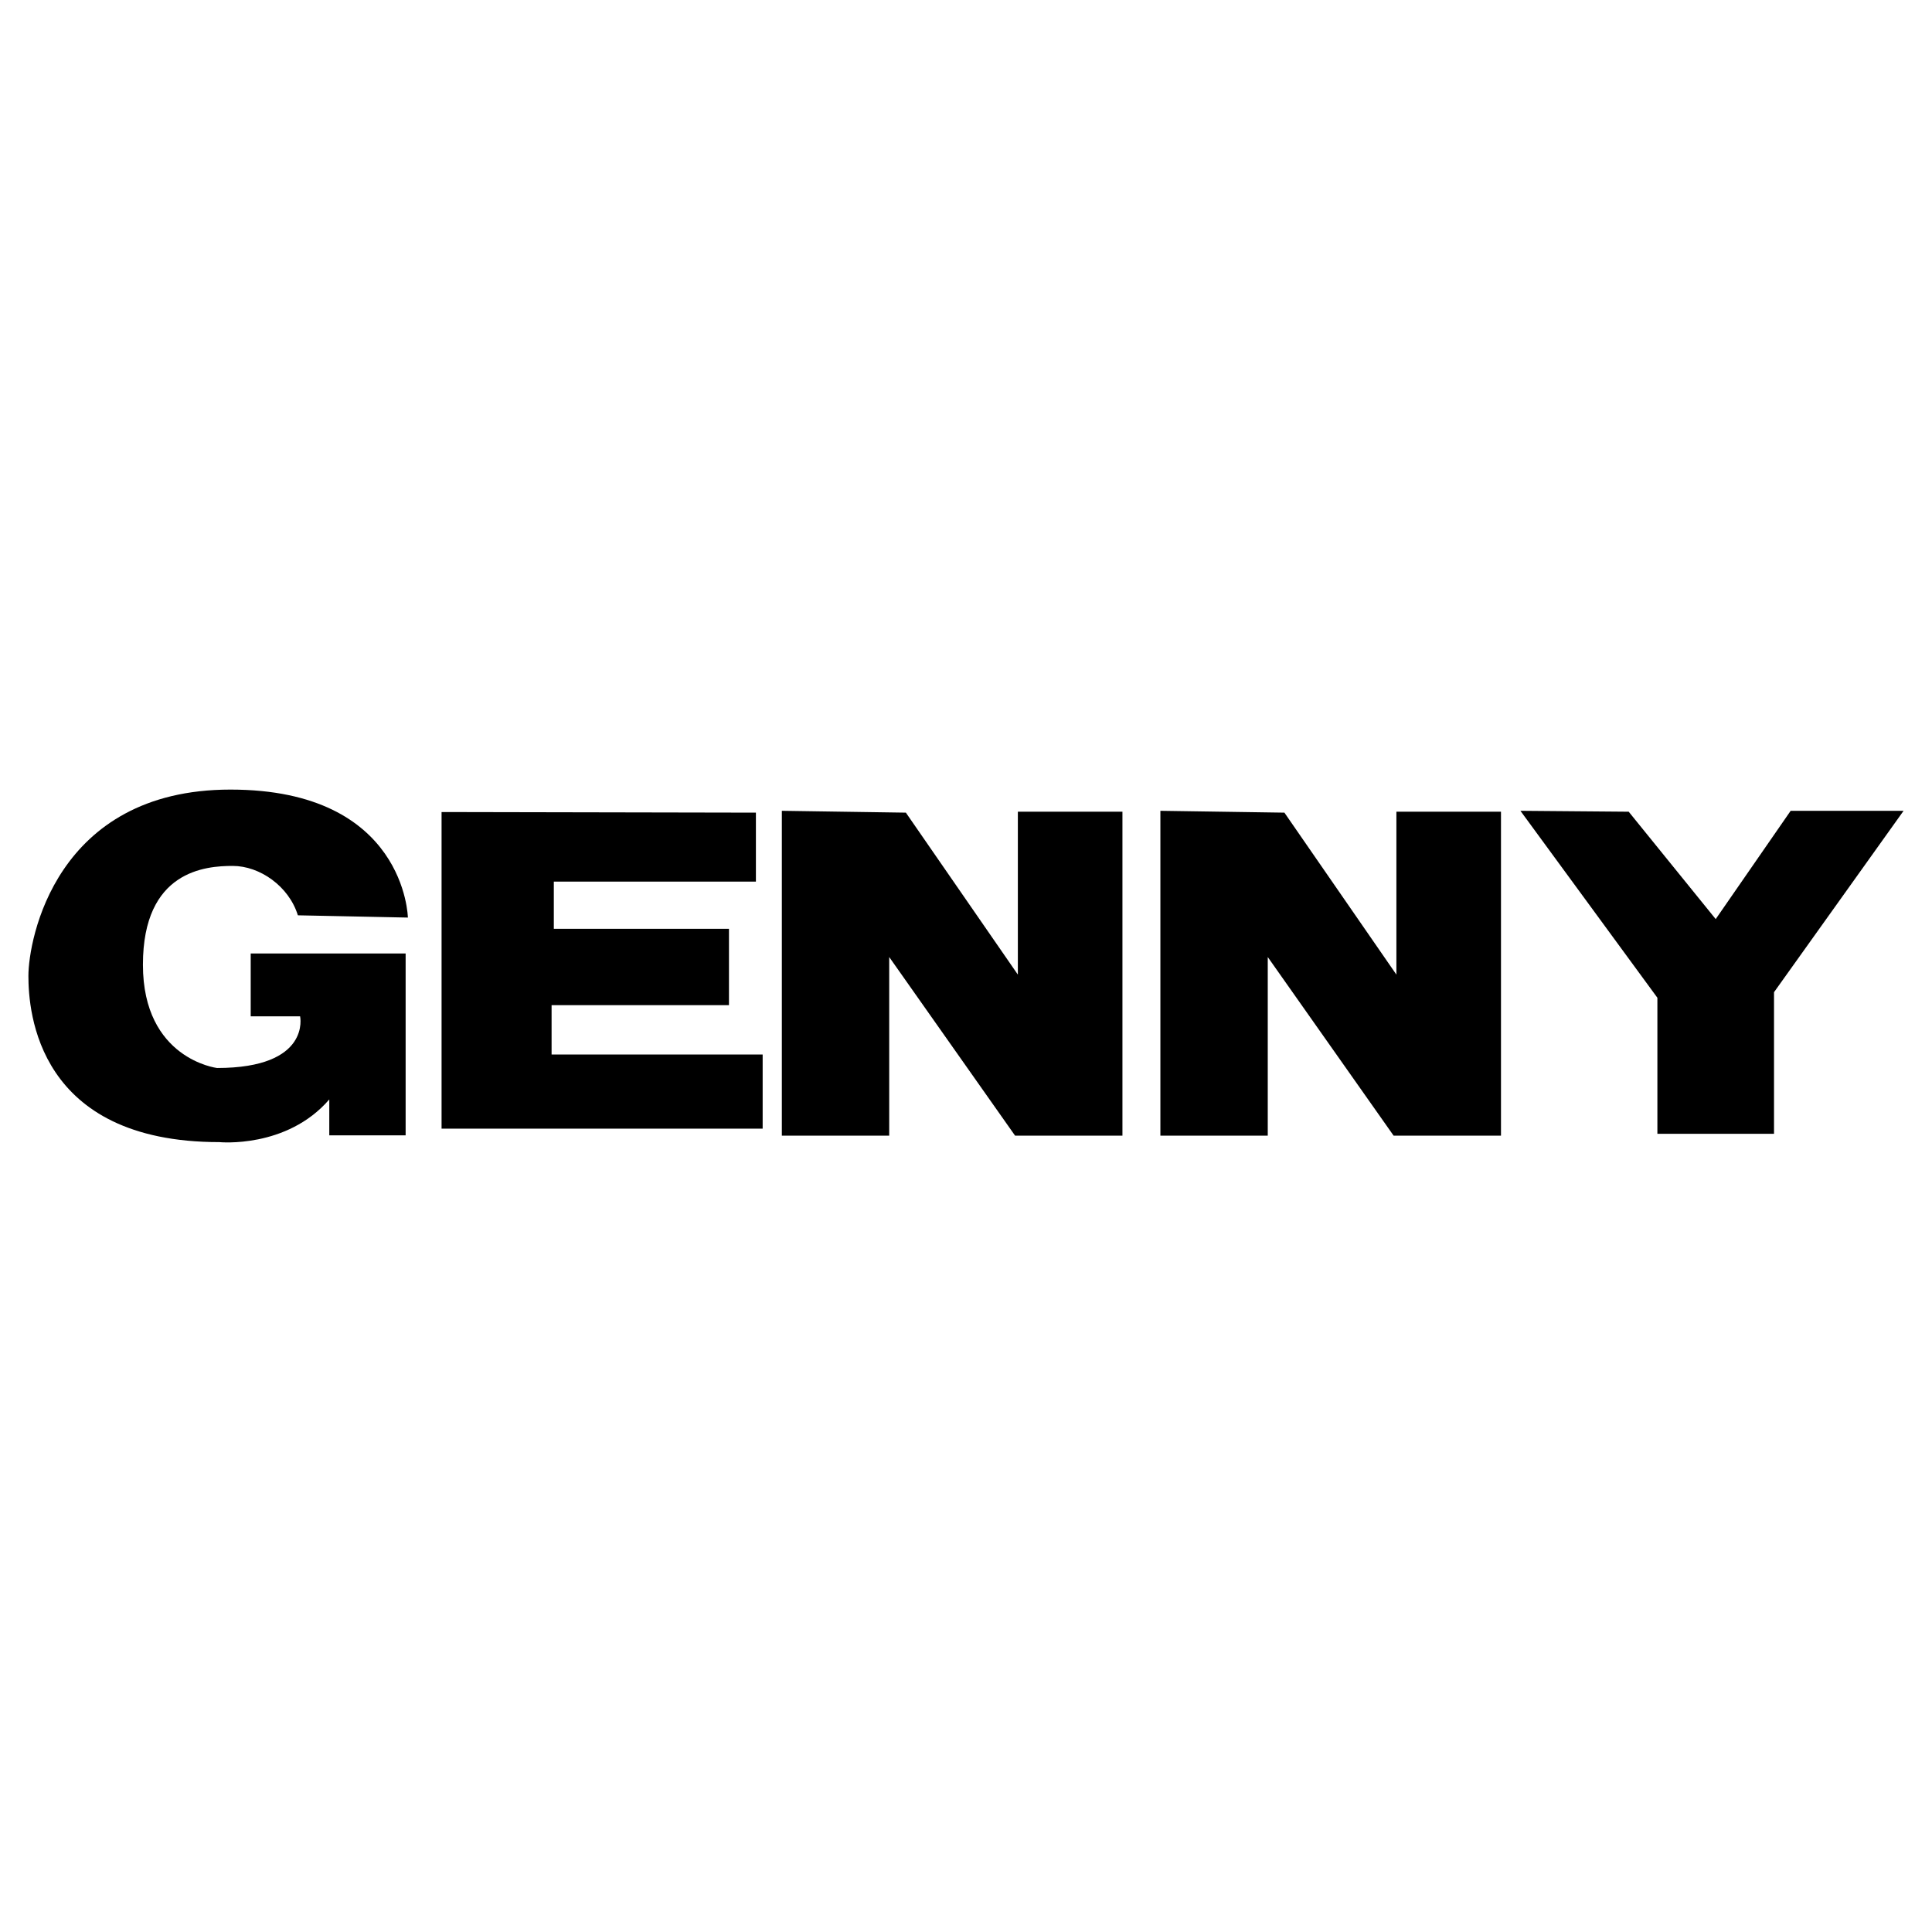 <?xml version="1.0" encoding="utf-8"?>
<!-- Generator: Adobe Illustrator 13.0.0, SVG Export Plug-In . SVG Version: 6.00 Build 14948)  -->
<!DOCTYPE svg PUBLIC "-//W3C//DTD SVG 1.0//EN" "http://www.w3.org/TR/2001/REC-SVG-20010904/DTD/svg10.dtd">
<svg version="1.0" id="Layer_1" xmlns="http://www.w3.org/2000/svg" xmlns:xlink="http://www.w3.org/1999/xlink" x="0px" y="0px"
	 width="192.756px" height="192.756px" viewBox="0 0 192.756 192.756" enable-background="new 0 0 192.756 192.756"
	 xml:space="preserve">
<g>
	<polygon fill-rule="evenodd" clip-rule="evenodd" fill="#FFFFFF" points="0,0 192.756,0 192.756,192.756 0,192.756 0,0 	"/>
	<path fill-rule="evenodd" clip-rule="evenodd" d="M40.694,91.546c0,0-0.224-12.769-17.698-12.769S2.834,93.786,2.834,97.371
		c0,3.584,0.896,16.578,19.042,16.578c0,0,6.721,0.672,10.977-4.258v3.584h7.617V95.13H25.013v6.272h4.929
		c0,0,1.12,5.152-8.289,5.152c0,0-7.393-0.895-7.393-10.304c0-9.409,6.273-9.857,8.961-9.857c2.688,0,5.601,2.017,6.497,4.928
		L40.694,91.546L40.694,91.546z"/>
	<polygon fill-rule="evenodd" clip-rule="evenodd" points="44.055,81.017 44.055,112.604 76.09,112.604 76.09,105.211 
		55.032,105.211 55.032,100.283 72.729,100.283 72.729,92.666 55.255,92.666 55.255,87.961 75.417,87.961 75.417,81.078 
		44.055,81.017 	"/>
	<polygon fill-rule="evenodd" clip-rule="evenodd" points="78.005,80.894 78.005,113.305 88.717,113.305 88.717,95.483 
		101.275,113.305 111.986,113.305 111.986,80.985 101.552,80.985 101.552,97.238 90.379,81.078 78.005,80.894 	"/>
	<polygon fill-rule="evenodd" clip-rule="evenodd" points="115.772,80.894 115.772,113.305 126.484,113.305 126.484,95.483 
		139.042,113.305 149.753,113.305 149.753,80.985 139.319,80.985 139.319,97.238 128.146,81.078 115.772,80.894 	"/>
	<polygon fill-rule="evenodd" clip-rule="evenodd" points="151.692,80.894 165.358,99.547 165.358,113.119 176.994,113.119 
		176.994,98.992 189.921,80.894 178.655,80.894 171.176,91.698 162.496,80.985 151.692,80.894 	"/>
</g>
</svg>

